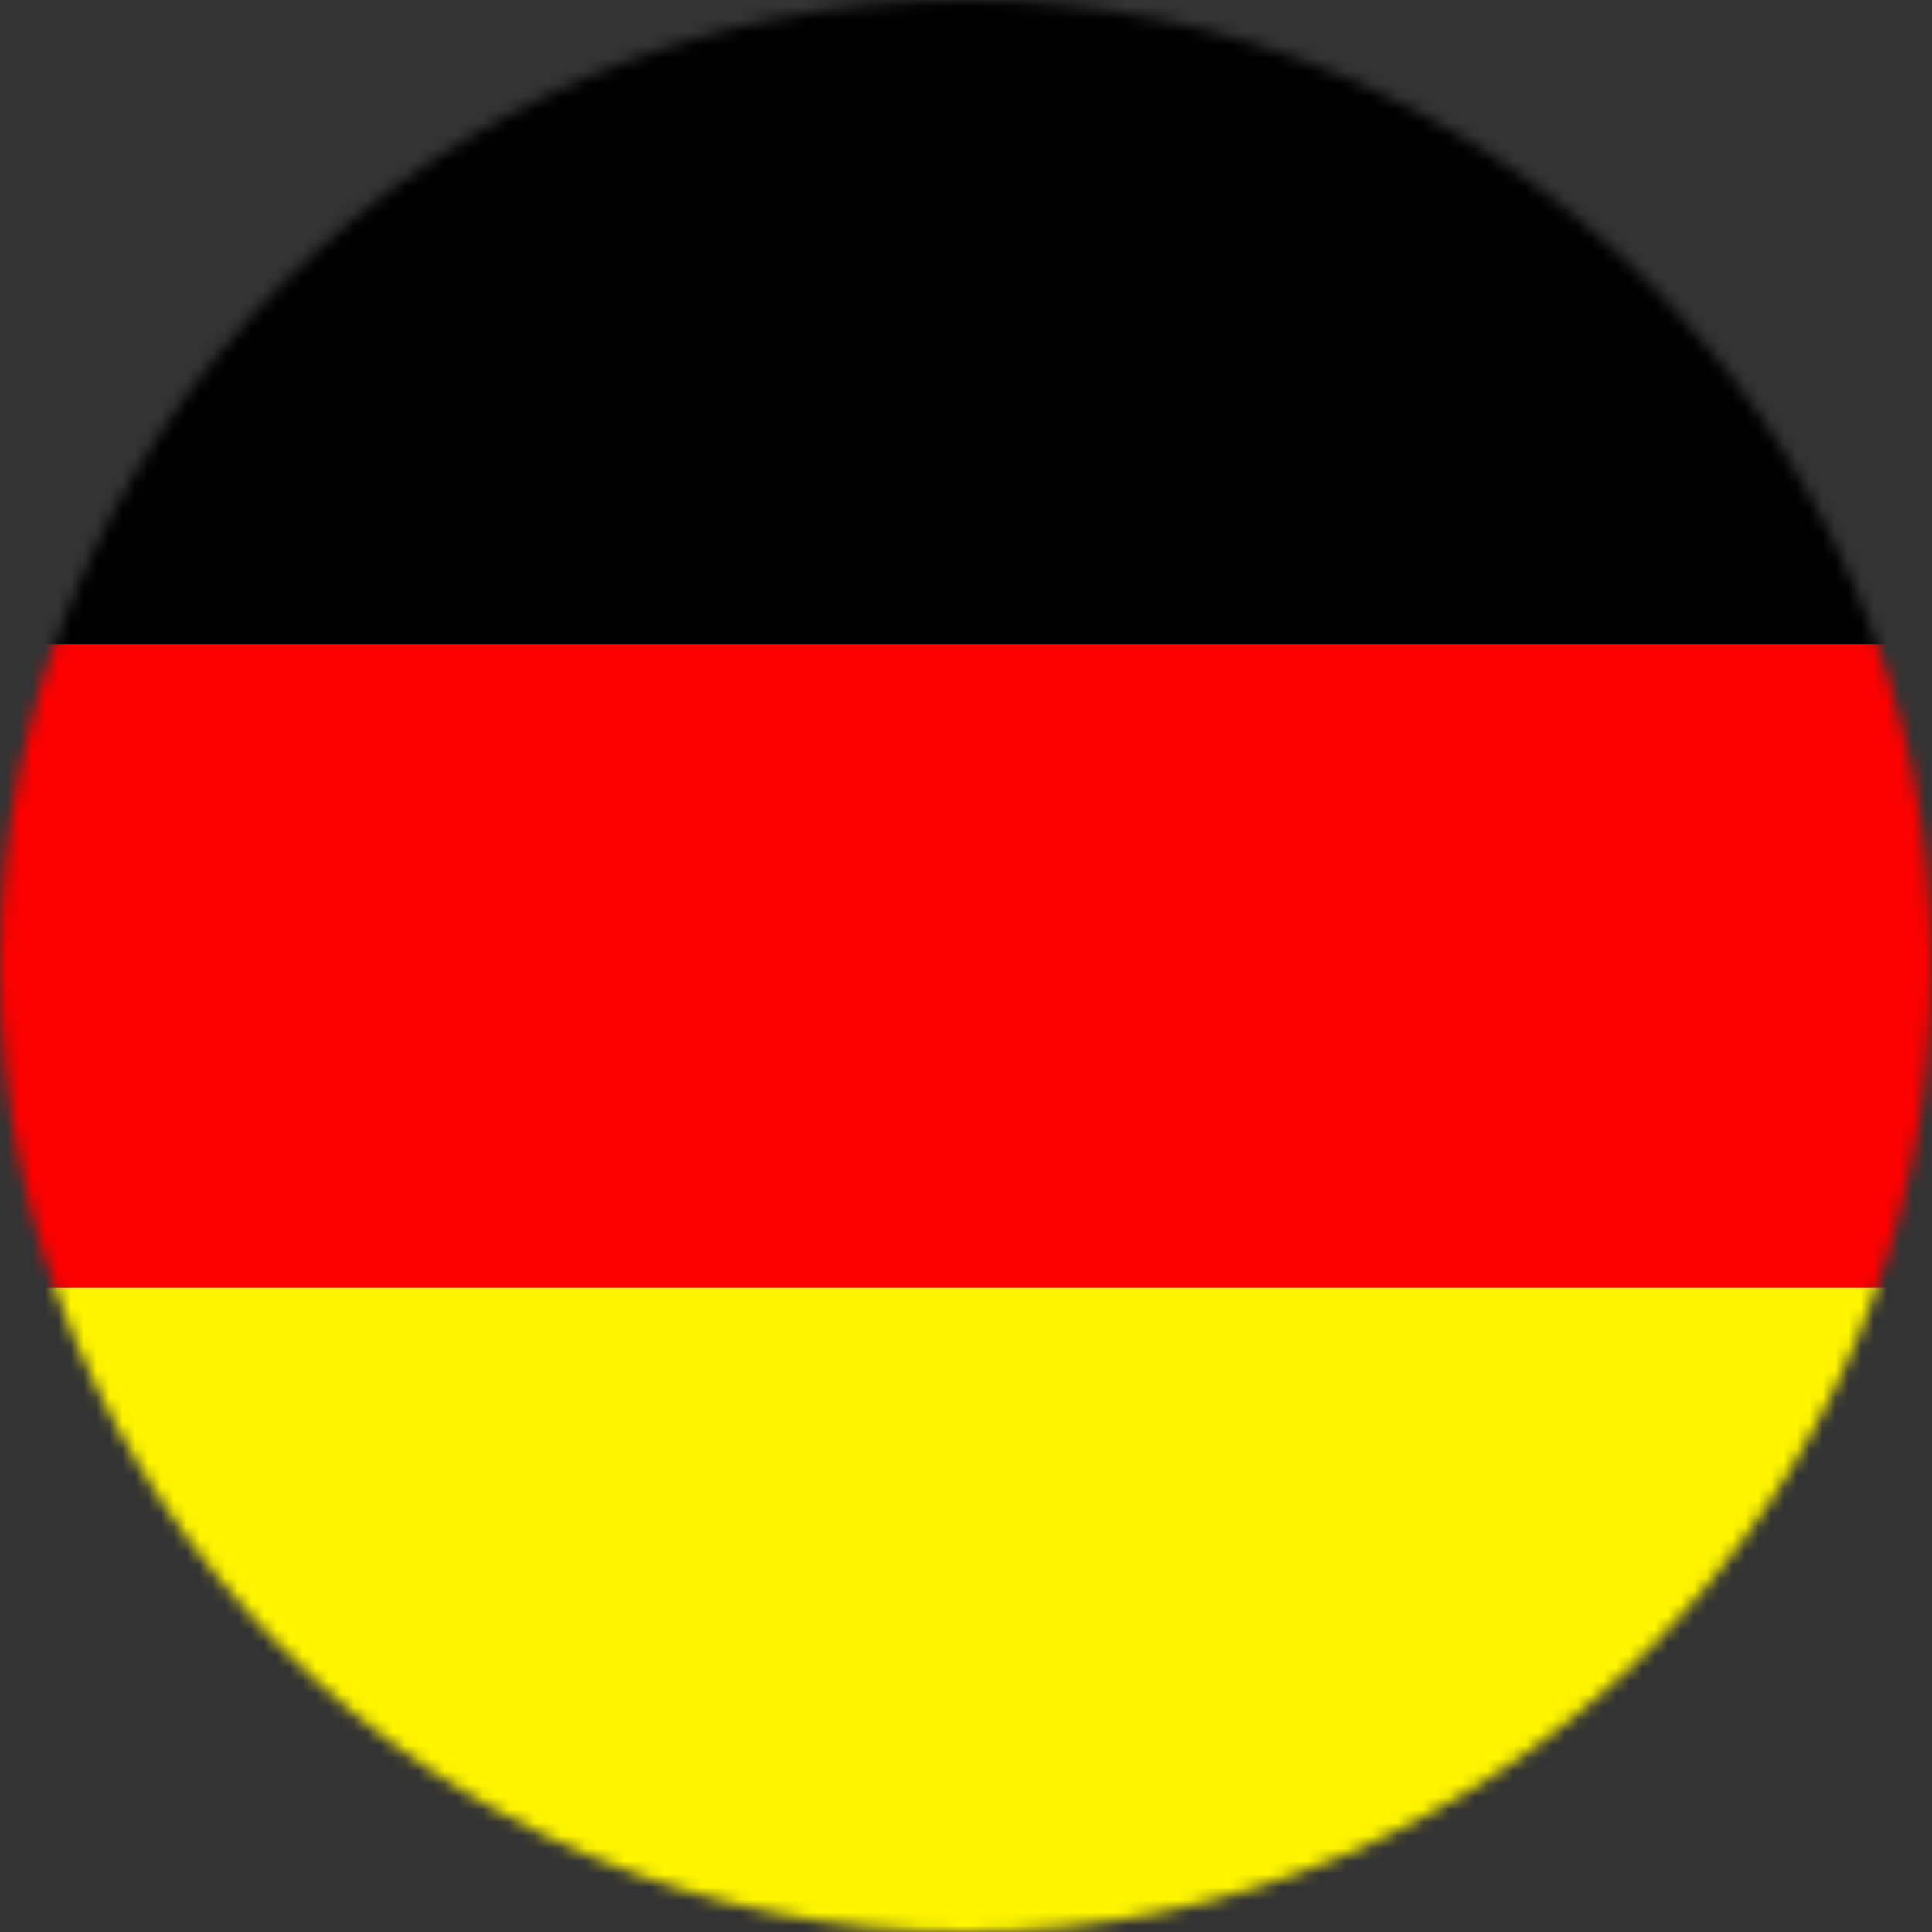 <svg width="150" height="150" viewBox="0 0 150 150" fill="none" xmlns="http://www.w3.org/2000/svg">
<rect x="0" y="0" width="150" height="150" fill="#333333" stroke="none"/>
<mask id="mask0" mask-type="alpha" maskUnits="userSpaceOnUse" x="0" y="0" width="150" height="150">
<circle cx="75" cy="75" r="75" fill="#C4C4C4"/>
</mask>
<g mask="url(#mask0)">
<rect x="-24" width="216" height="50" fill="black"/>
<rect x="-24" y="50" width="216" height="50" fill="#FD0000"/>
<rect x="-24" y="100" width="216" height="50" fill="#FFF500"/>
</g>
</svg>
